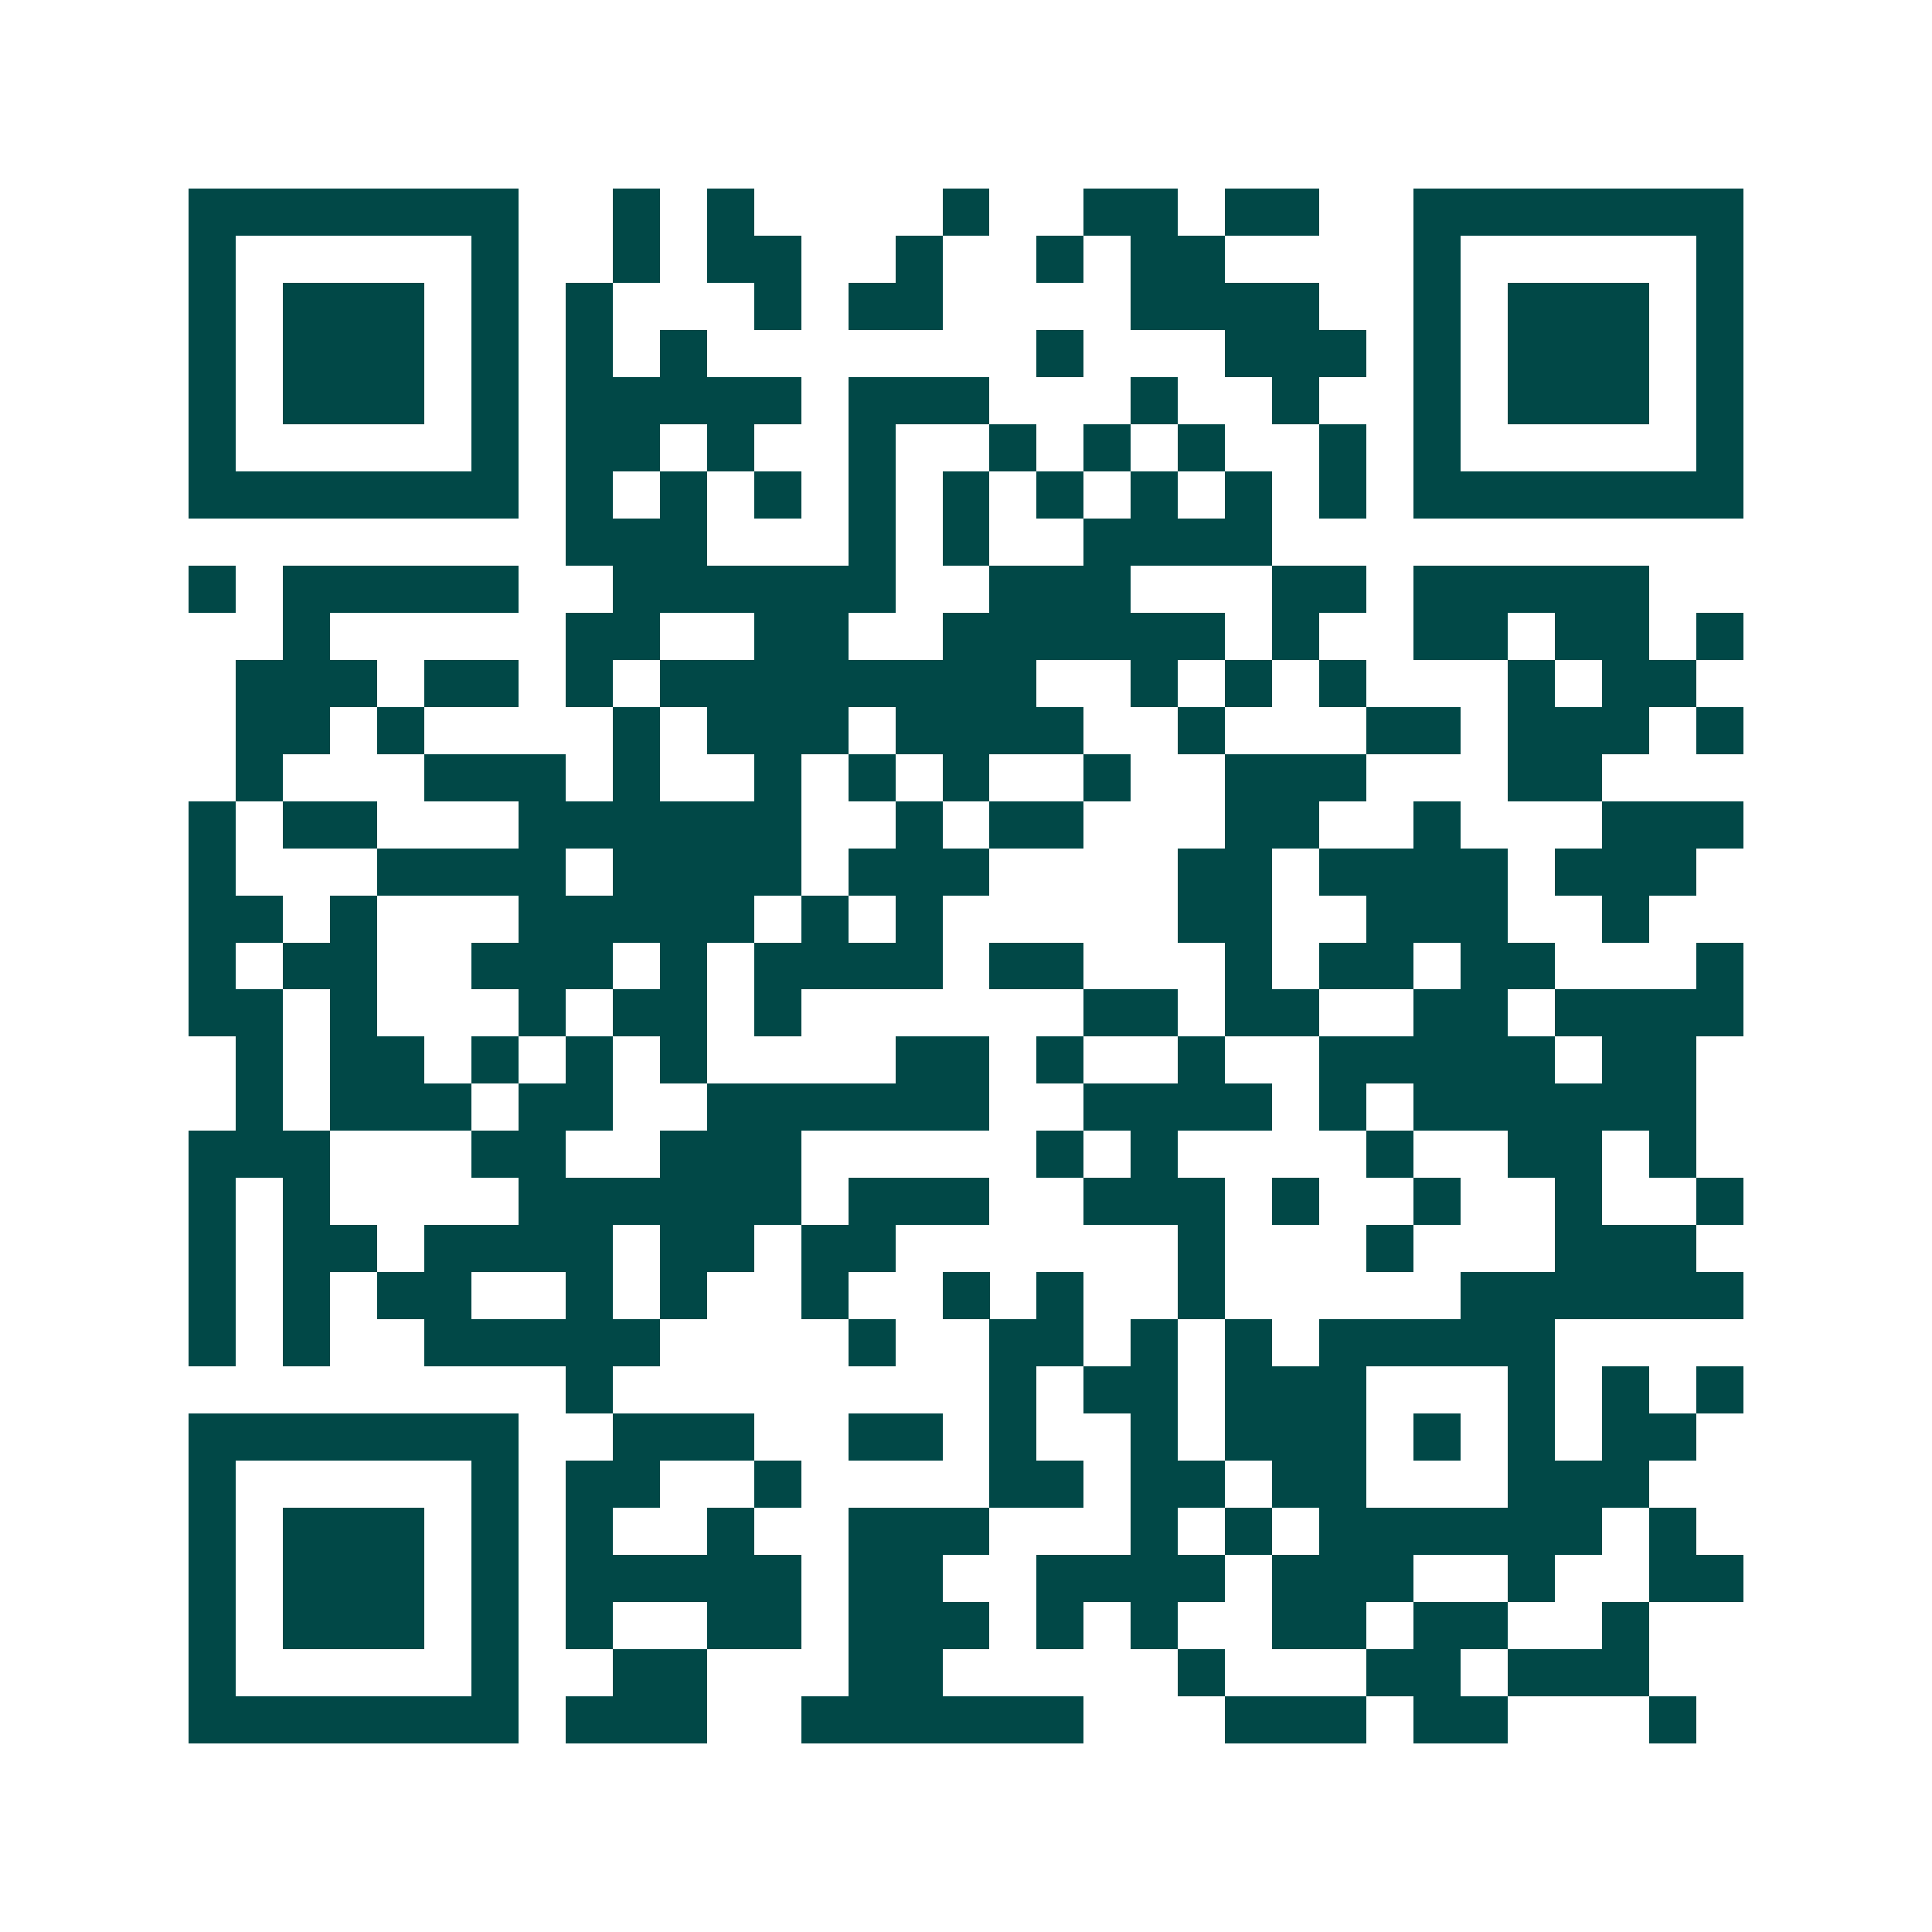 <svg xmlns="http://www.w3.org/2000/svg" width="200" height="200" viewBox="0 0 41 41" shape-rendering="crispEdges"><path fill="#ffffff" d="M0 0h41v41H0z"/><path stroke="#014847" d="M4 4.5h7m2 0h1m1 0h1m4 0h1m2 0h2m1 0h2m2 0h7M4 5.5h1m5 0h1m2 0h1m1 0h2m2 0h1m2 0h1m1 0h2m4 0h1m5 0h1M4 6.5h1m1 0h3m1 0h1m1 0h1m3 0h1m1 0h2m4 0h4m2 0h1m1 0h3m1 0h1M4 7.5h1m1 0h3m1 0h1m1 0h1m1 0h1m7 0h1m3 0h3m1 0h1m1 0h3m1 0h1M4 8.5h1m1 0h3m1 0h1m1 0h5m1 0h3m3 0h1m2 0h1m2 0h1m1 0h3m1 0h1M4 9.5h1m5 0h1m1 0h2m1 0h1m2 0h1m2 0h1m1 0h1m1 0h1m2 0h1m1 0h1m5 0h1M4 10.5h7m1 0h1m1 0h1m1 0h1m1 0h1m1 0h1m1 0h1m1 0h1m1 0h1m1 0h1m1 0h7M12 11.5h3m3 0h1m1 0h1m2 0h4M4 12.5h1m1 0h5m2 0h6m2 0h3m3 0h2m1 0h5M6 13.5h1m5 0h2m2 0h2m2 0h6m1 0h1m2 0h2m1 0h2m1 0h1M5 14.5h3m1 0h2m1 0h1m1 0h8m2 0h1m1 0h1m1 0h1m3 0h1m1 0h2M5 15.5h2m1 0h1m4 0h1m1 0h3m1 0h4m2 0h1m3 0h2m1 0h3m1 0h1M5 16.5h1m3 0h3m1 0h1m2 0h1m1 0h1m1 0h1m2 0h1m2 0h3m3 0h2M4 17.5h1m1 0h2m3 0h6m2 0h1m1 0h2m3 0h2m2 0h1m3 0h3M4 18.5h1m3 0h4m1 0h4m1 0h3m4 0h2m1 0h4m1 0h3M4 19.5h2m1 0h1m3 0h5m1 0h1m1 0h1m5 0h2m2 0h3m2 0h1M4 20.5h1m1 0h2m2 0h3m1 0h1m1 0h4m1 0h2m3 0h1m1 0h2m1 0h2m3 0h1M4 21.5h2m1 0h1m3 0h1m1 0h2m1 0h1m6 0h2m1 0h2m2 0h2m1 0h4M5 22.5h1m1 0h2m1 0h1m1 0h1m1 0h1m4 0h2m1 0h1m2 0h1m2 0h5m1 0h2M5 23.5h1m1 0h3m1 0h2m2 0h6m2 0h4m1 0h1m1 0h6M4 24.5h3m3 0h2m2 0h3m5 0h1m1 0h1m4 0h1m2 0h2m1 0h1M4 25.5h1m1 0h1m4 0h6m1 0h3m2 0h3m1 0h1m2 0h1m2 0h1m2 0h1M4 26.5h1m1 0h2m1 0h4m1 0h2m1 0h2m6 0h1m3 0h1m3 0h3M4 27.5h1m1 0h1m1 0h2m2 0h1m1 0h1m2 0h1m2 0h1m1 0h1m2 0h1m5 0h6M4 28.5h1m1 0h1m2 0h5m4 0h1m2 0h2m1 0h1m1 0h1m1 0h5M12 29.5h1m8 0h1m1 0h2m1 0h3m3 0h1m1 0h1m1 0h1M4 30.5h7m2 0h3m2 0h2m1 0h1m2 0h1m1 0h3m1 0h1m1 0h1m1 0h2M4 31.5h1m5 0h1m1 0h2m2 0h1m4 0h2m1 0h2m1 0h2m3 0h3M4 32.5h1m1 0h3m1 0h1m1 0h1m2 0h1m2 0h3m3 0h1m1 0h1m1 0h6m1 0h1M4 33.5h1m1 0h3m1 0h1m1 0h5m1 0h2m2 0h4m1 0h3m2 0h1m2 0h2M4 34.5h1m1 0h3m1 0h1m1 0h1m2 0h2m1 0h3m1 0h1m1 0h1m2 0h2m1 0h2m2 0h1M4 35.5h1m5 0h1m2 0h2m3 0h2m5 0h1m3 0h2m1 0h3M4 36.5h7m1 0h3m2 0h6m3 0h3m1 0h2m3 0h1"/></svg>
